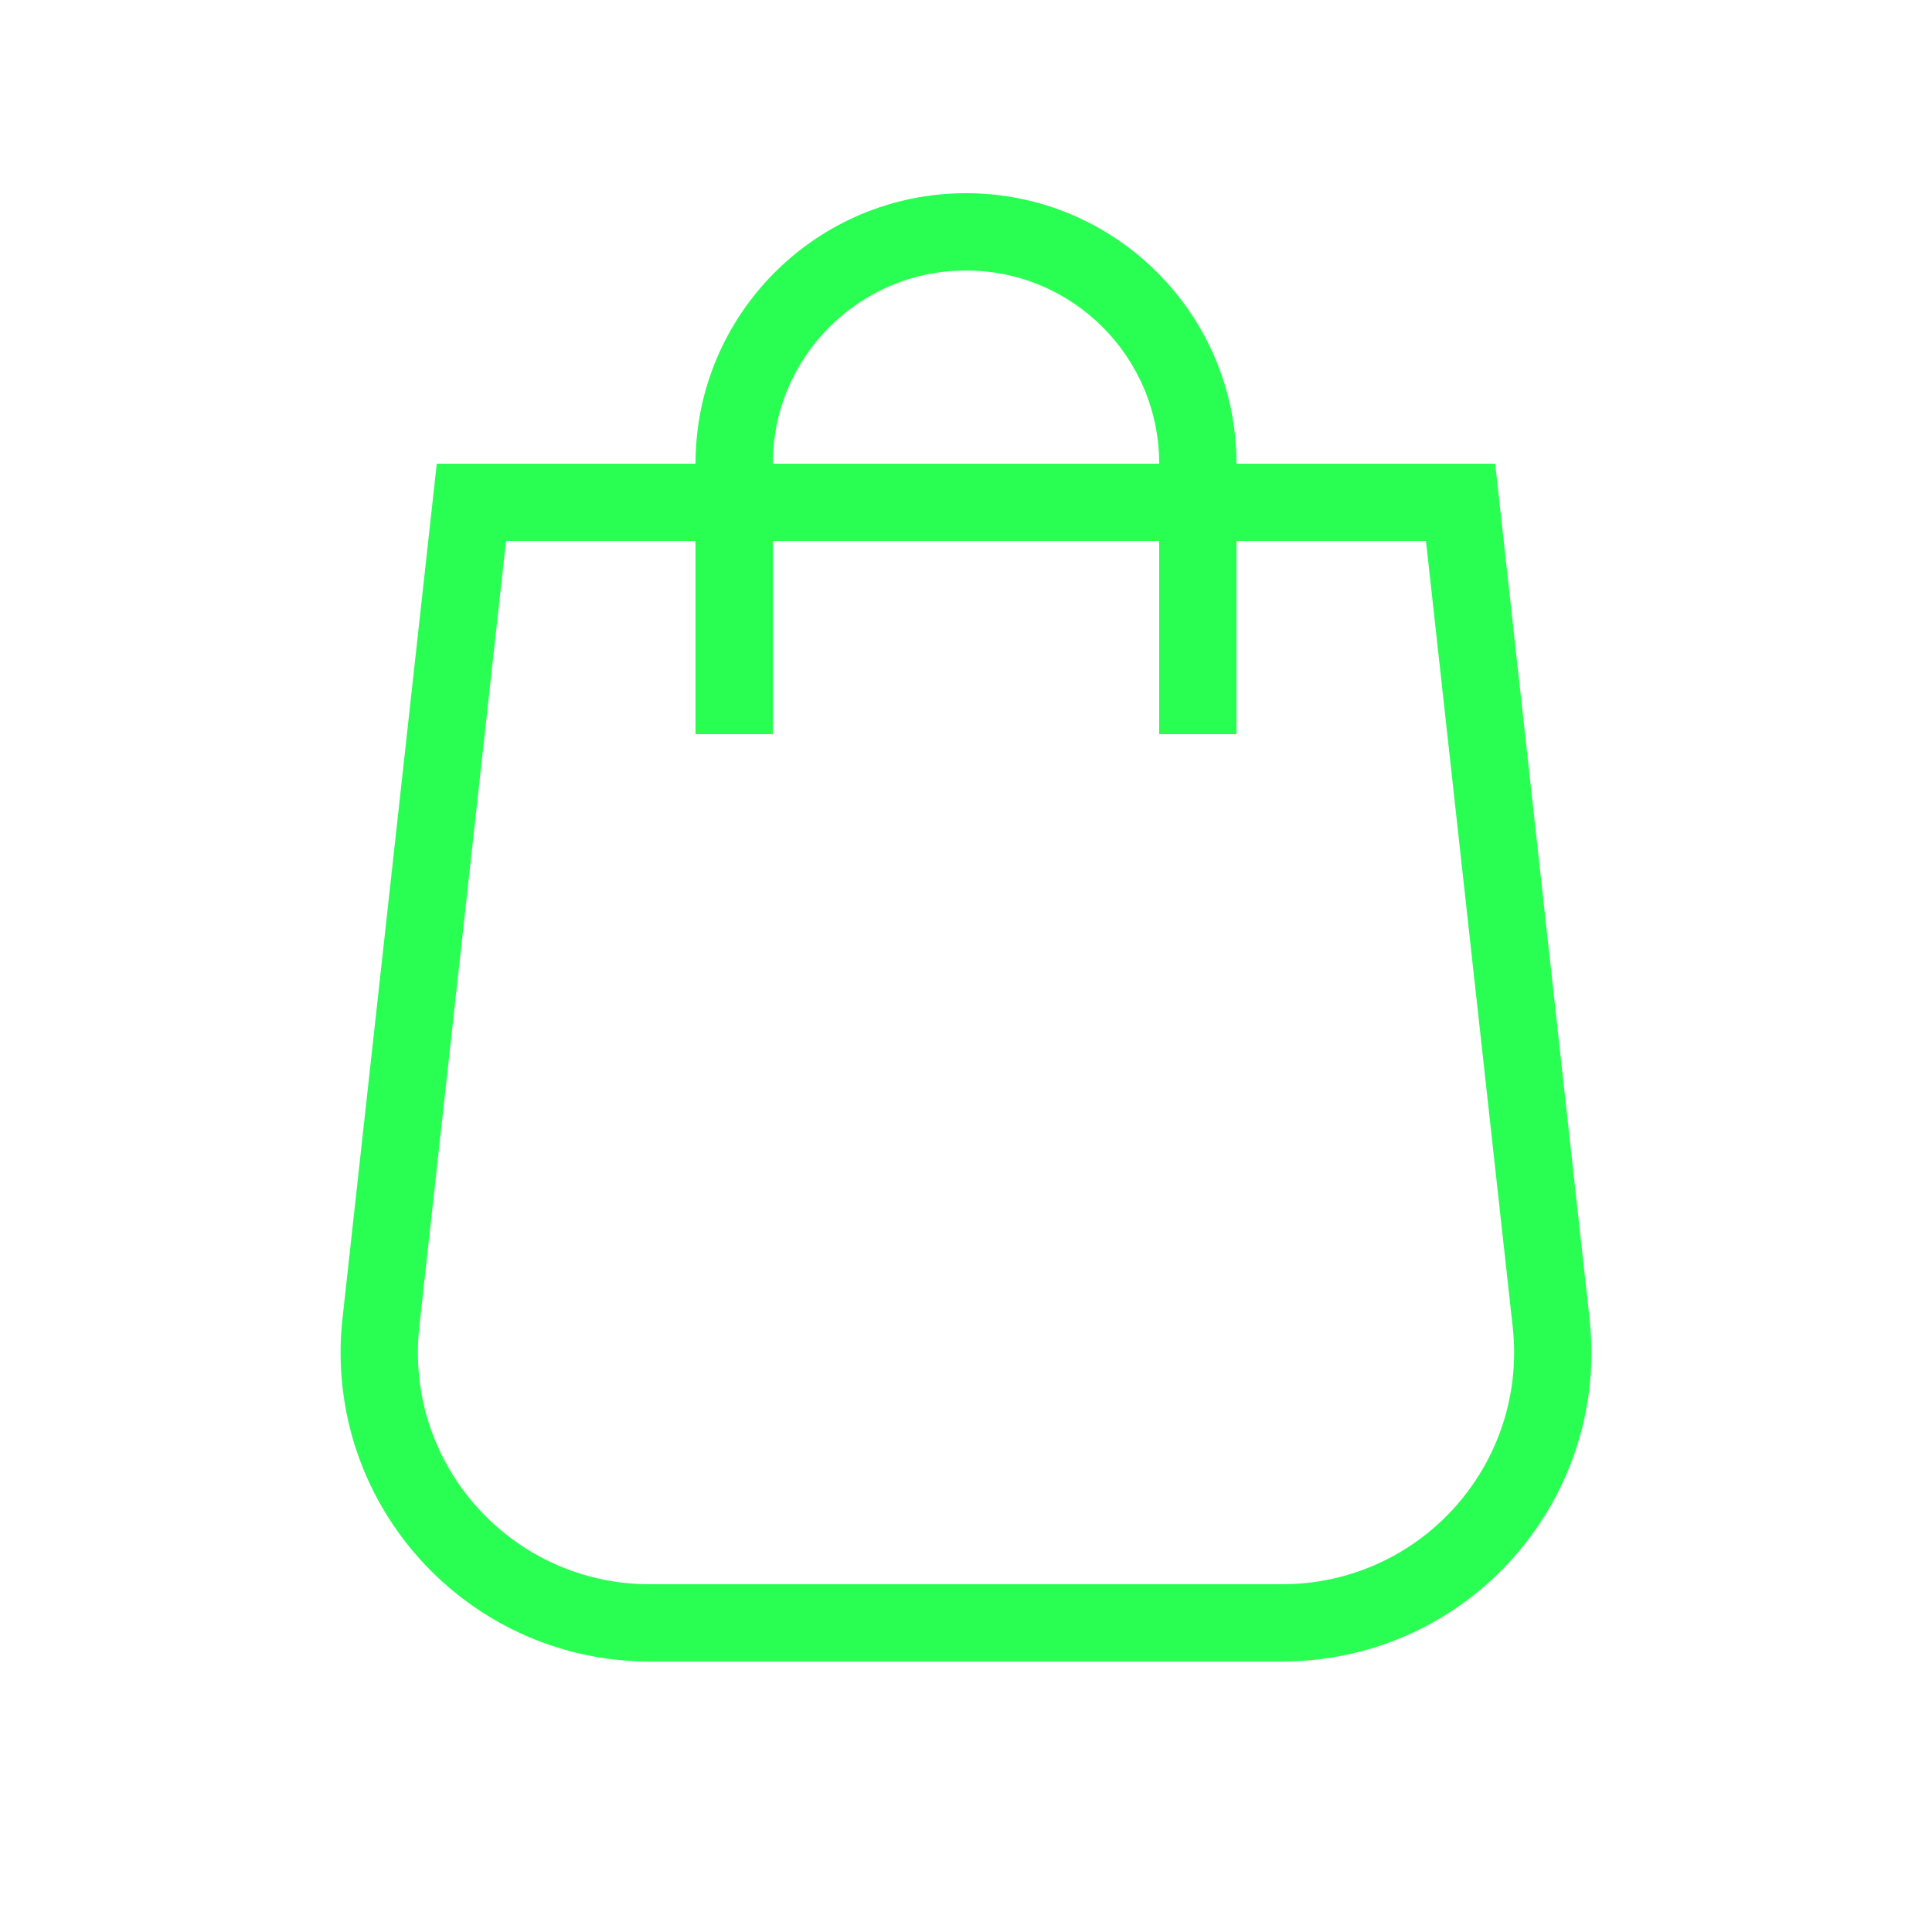 <svg width="42" height="42" viewBox="0 0 42 42" fill="none" xmlns="http://www.w3.org/2000/svg">
<path fill-rule="evenodd" clip-rule="evenodd" d="M21 4.2C24.247 4.2 26.88 6.833 26.88 10.08H32.504L34.555 28.663C34.962 32.352 32.301 35.672 28.612 36.079C28.368 36.106 28.122 36.12 27.875 36.12H14.124C10.413 36.12 7.404 33.111 7.404 29.4C7.404 29.154 7.418 28.908 7.445 28.663L9.495 10.08H15.12C15.12 6.833 17.752 4.2 21 4.2ZM30.999 11.76H26.88L26.88 15.96H25.2L25.2 11.76H16.8L16.8 15.96H15.12L15.12 11.76H11L9.115 28.847C9.094 29.031 9.084 29.215 9.084 29.4C9.084 32.184 11.341 34.44 14.124 34.44H27.875C28.06 34.44 28.244 34.43 28.428 34.41C31.195 34.104 33.19 31.614 32.885 28.847L30.999 11.76ZM21 5.88C18.68 5.88 16.8 7.76 16.8 10.08H25.2C25.2 7.76 23.319 5.88 21 5.88Z" fill="#28FF52"/>
</svg>
